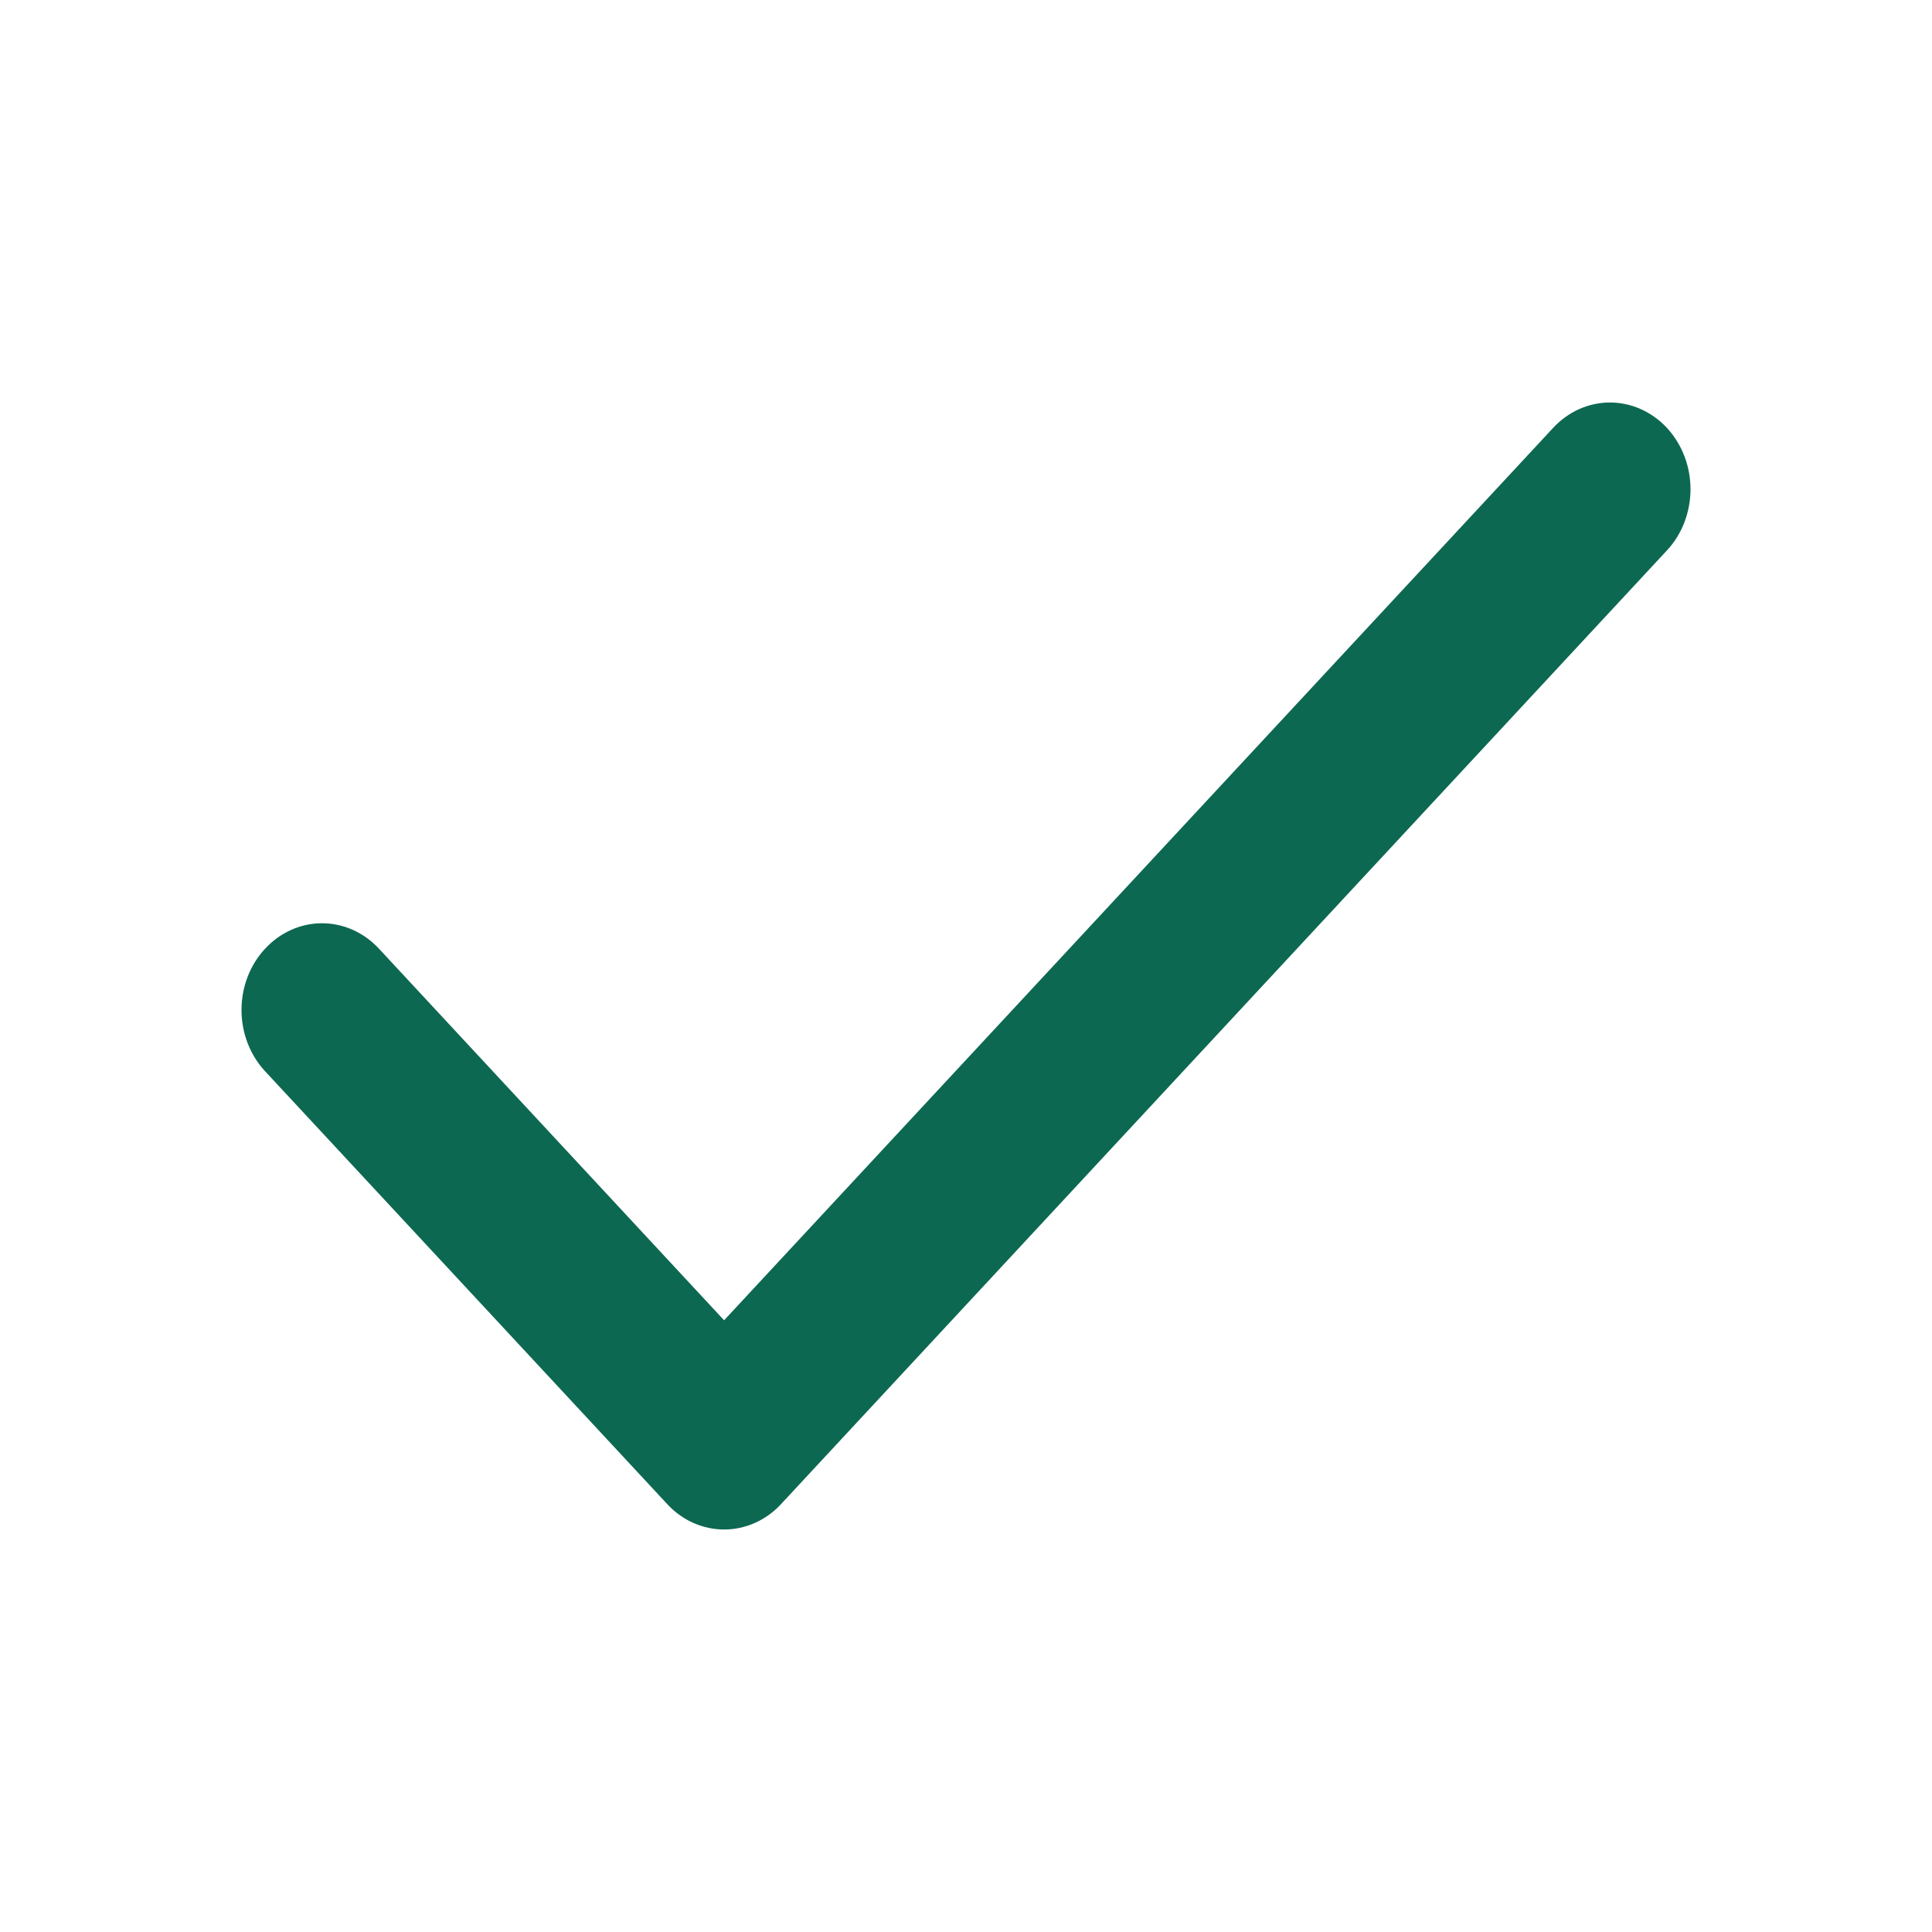 <?xml version="1.0" encoding="UTF-8"?> <svg xmlns="http://www.w3.org/2000/svg" width="24" height="24" viewBox="0 0 24 24" fill="none"><path d="M8.995 19C8.864 19 8.734 18.972 8.612 18.918C8.491 18.864 8.381 18.785 8.288 18.684L3.287 13.301C3.102 13.099 2.999 12.826 3 12.542C3.001 12.258 3.106 11.986 3.293 11.785C3.479 11.584 3.732 11.47 3.996 11.469C4.26 11.468 4.514 11.579 4.702 11.779L8.995 16.401L19.29 5.319C19.383 5.218 19.493 5.138 19.614 5.083C19.736 5.029 19.866 5 19.998 5C20.13 5 20.26 5.027 20.382 5.082C20.503 5.136 20.614 5.215 20.707 5.315C20.8 5.416 20.874 5.535 20.924 5.666C20.975 5.797 21 5.937 21 6.079C21 6.221 20.973 6.361 20.923 6.492C20.872 6.623 20.798 6.741 20.704 6.841L9.702 18.685C9.61 18.785 9.499 18.864 9.378 18.918C9.257 18.972 9.127 19 8.995 19Z" fill="#0D6852"></path></svg> 